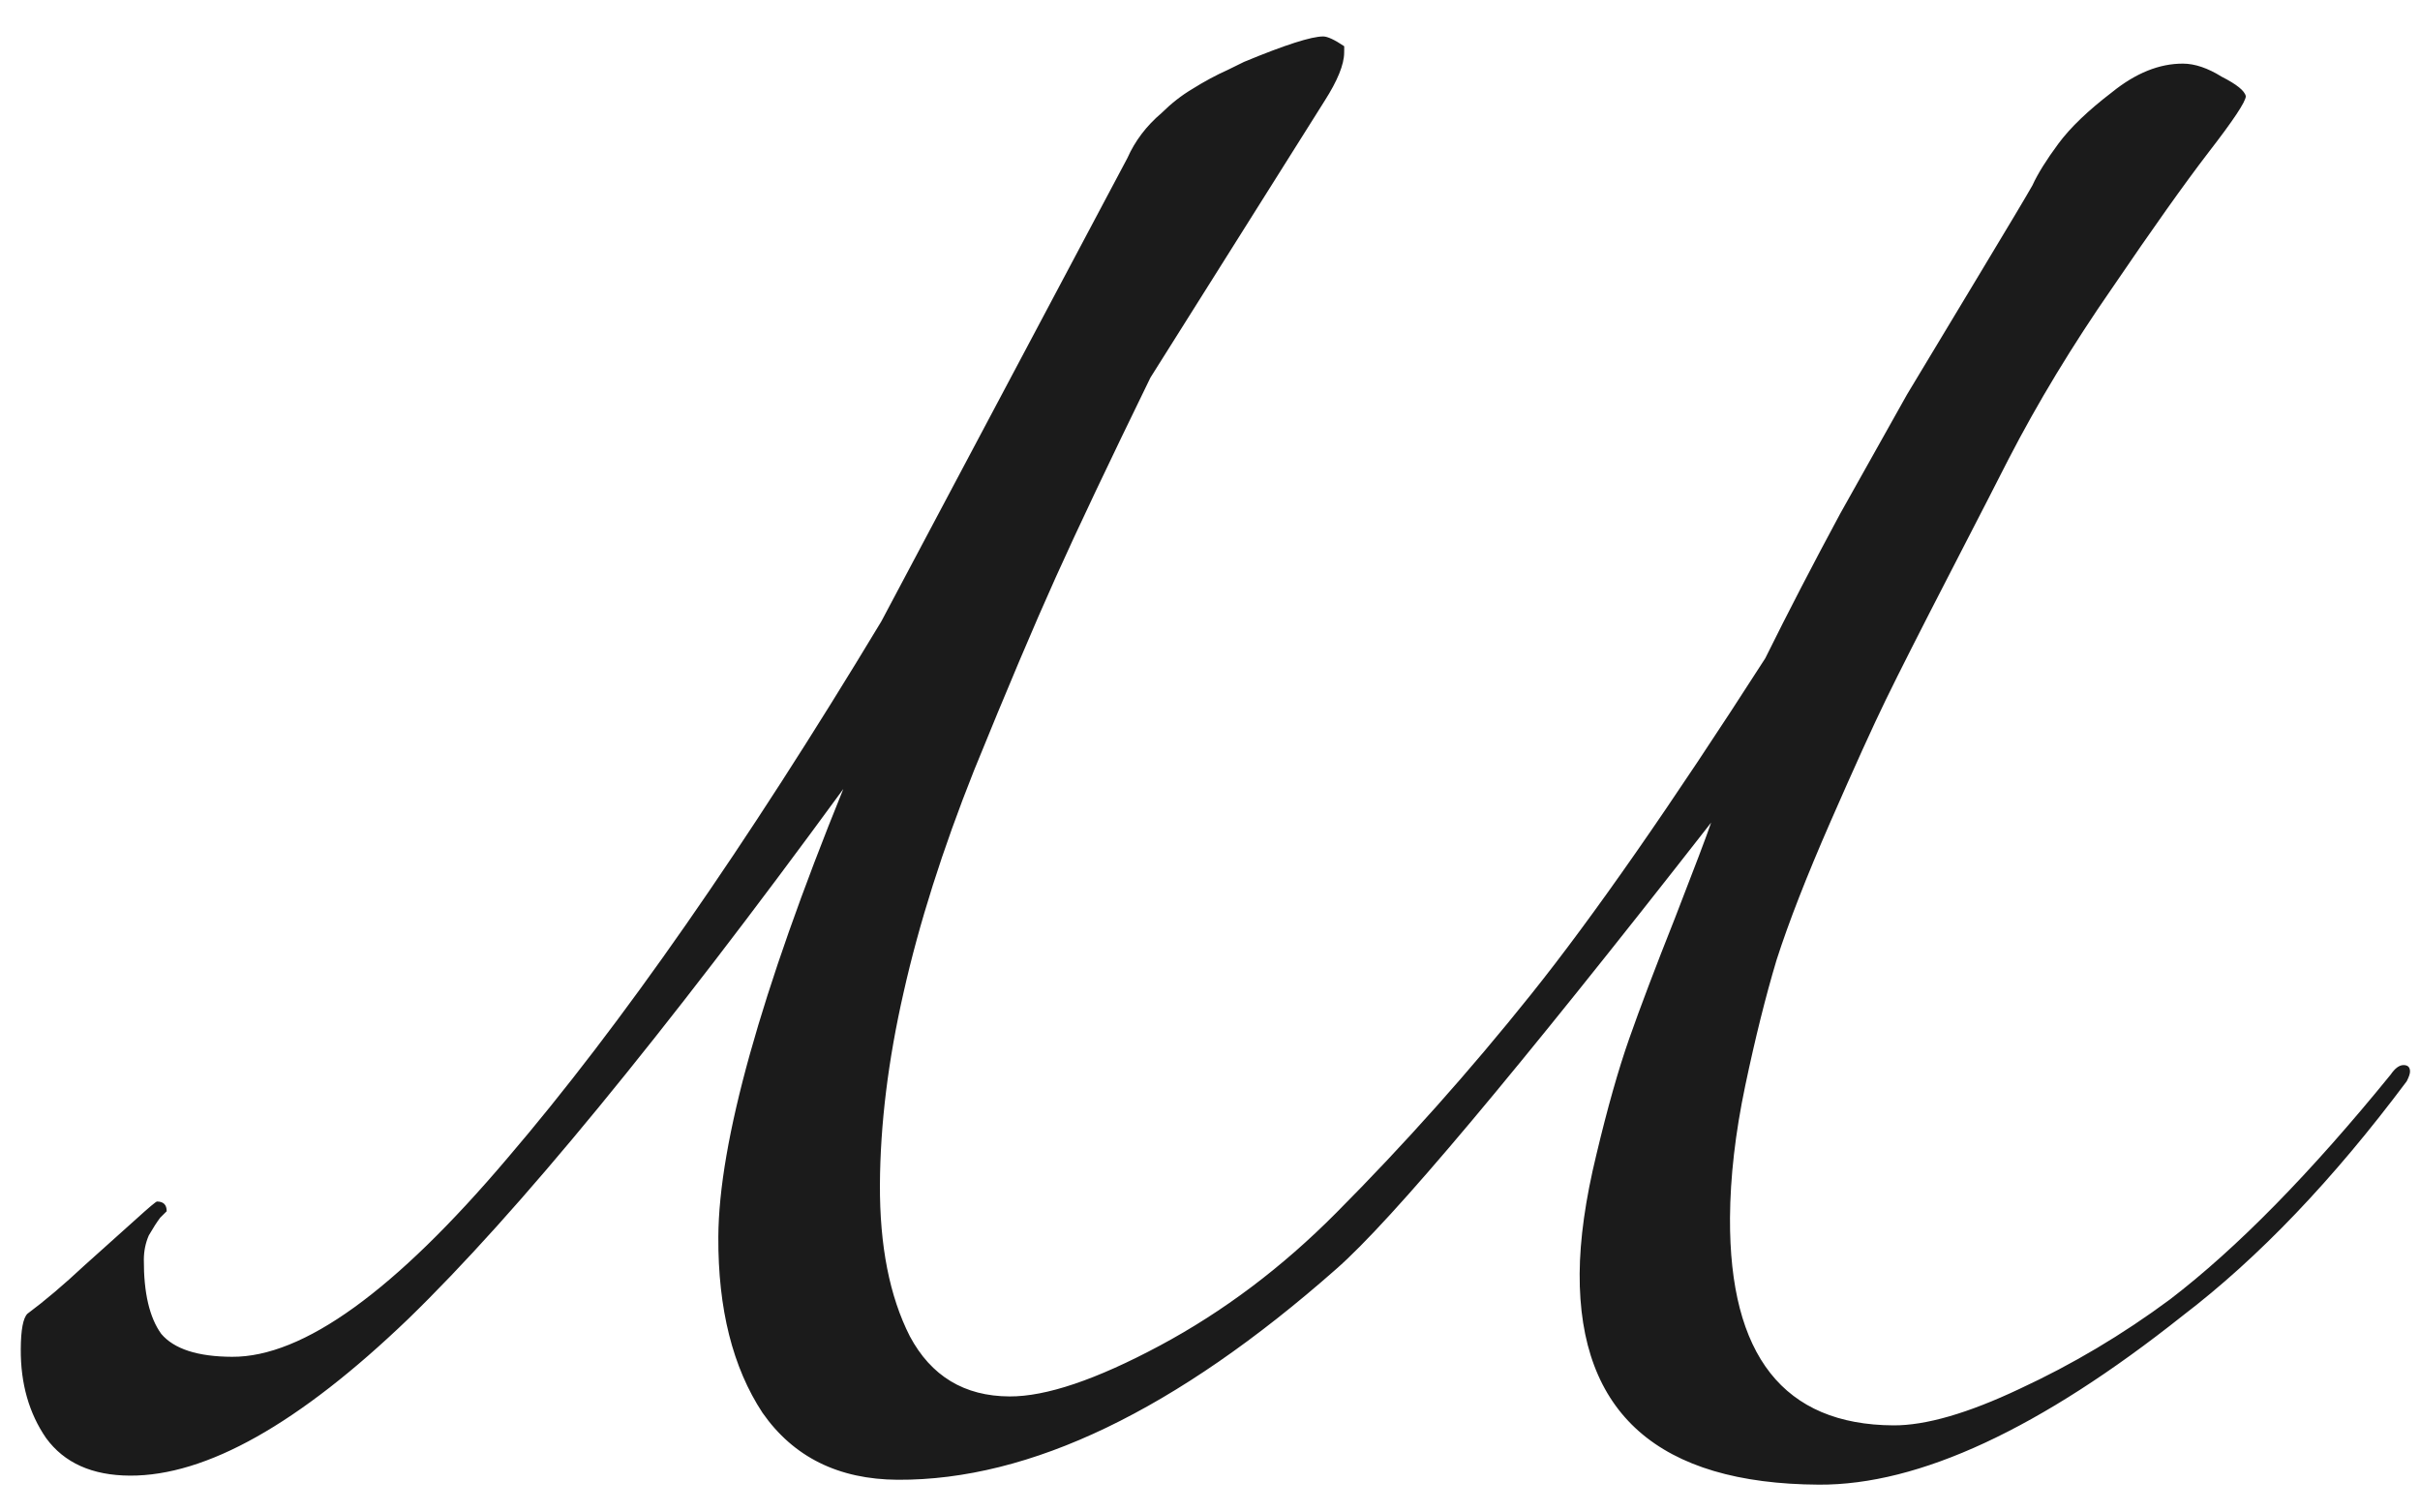 <?xml version="1.0" encoding="UTF-8"?> <svg xmlns="http://www.w3.org/2000/svg" width="48" height="30" viewBox="0 0 48 30" fill="none"><path d="M36.078 29.448C32.899 29.431 31.317 28.036 31.332 25.263C31.336 24.58 31.447 23.791 31.665 22.896C31.883 21.98 32.1 21.213 32.317 20.596C32.534 19.978 32.837 19.18 33.226 18.201C33.615 17.2 33.853 16.572 33.94 16.316C30.074 21.267 27.594 24.219 26.501 25.173C23.328 27.972 20.43 29.365 17.806 29.351C16.633 29.344 15.739 28.902 15.125 28.024C14.533 27.125 14.24 25.961 14.248 24.532C14.258 22.654 15.084 19.693 16.727 15.649C13.138 20.558 10.261 24.062 8.095 26.163C5.929 28.242 4.089 29.277 2.575 29.269C1.828 29.265 1.274 29.017 0.914 28.524C0.576 28.032 0.408 27.445 0.412 26.762C0.414 26.378 0.458 26.143 0.544 26.058C0.886 25.804 1.261 25.486 1.669 25.105C2.097 24.723 2.44 24.415 2.698 24.182C2.955 23.949 3.094 23.832 3.115 23.832C3.243 23.833 3.307 23.897 3.306 24.025L3.178 24.152C3.113 24.238 3.038 24.354 2.952 24.503C2.887 24.652 2.854 24.812 2.853 24.983C2.85 25.644 2.965 26.135 3.198 26.457C3.452 26.757 3.92 26.909 4.603 26.912C6.011 26.92 7.831 25.607 10.064 22.973C12.318 20.34 14.79 16.79 17.481 12.325L22.362 3.134C22.513 2.794 22.739 2.496 23.039 2.242C23.232 2.051 23.435 1.892 23.649 1.765C23.885 1.617 24.12 1.49 24.355 1.385L24.676 1.227C25.489 0.89 26.012 0.722 26.247 0.723C26.332 0.724 26.471 0.788 26.662 0.917L26.662 0.981L26.661 1.045C26.66 1.28 26.53 1.599 26.272 2.003L22.819 7.489C21.999 9.17 21.373 10.489 20.942 11.447C20.51 12.405 19.97 13.682 19.321 15.278C18.694 16.854 18.228 18.323 17.922 19.687C17.616 21.029 17.46 22.298 17.453 23.493C17.447 24.709 17.644 25.712 18.046 26.504C18.468 27.295 19.127 27.694 20.023 27.698C20.748 27.702 21.742 27.366 23.005 26.69C24.267 26.014 25.434 25.135 26.507 24.053C27.858 22.695 29.146 21.251 30.37 19.721C31.594 18.192 33.142 15.971 35.013 13.058C35.466 12.143 35.962 11.186 36.501 10.186C37.061 9.186 37.502 8.399 37.825 7.825C38.17 7.251 38.643 6.464 39.246 5.465C39.849 4.465 40.204 3.87 40.312 3.678C40.419 3.444 40.592 3.168 40.828 2.849C41.064 2.53 41.418 2.191 41.889 1.831C42.361 1.449 42.831 1.26 43.3 1.262C43.535 1.263 43.791 1.35 44.067 1.522C44.365 1.673 44.524 1.802 44.545 1.909C44.544 2.015 44.297 2.387 43.803 3.025C43.33 3.641 42.696 4.534 41.901 5.703C41.105 6.85 40.416 7.988 39.834 9.116C39.684 9.414 39.306 10.148 38.703 11.318C38.099 12.488 37.668 13.339 37.409 13.871C37.15 14.403 36.783 15.211 36.308 16.297C35.833 17.383 35.476 18.298 35.237 19.043C35.02 19.767 34.813 20.598 34.616 21.536C34.419 22.474 34.319 23.348 34.314 24.159C34.3 26.889 35.38 28.26 37.556 28.272C38.196 28.275 39.03 28.034 40.056 27.549C41.104 27.064 42.099 26.472 43.042 25.773C44.37 24.756 45.828 23.27 47.417 21.316C47.504 21.189 47.589 21.125 47.675 21.126C47.76 21.126 47.802 21.169 47.802 21.254C47.802 21.297 47.78 21.361 47.737 21.446C46.276 23.401 44.795 24.95 43.296 26.094C40.468 28.341 38.062 29.459 36.078 29.448Z" fill="#1B1B1B"></path></svg> 
